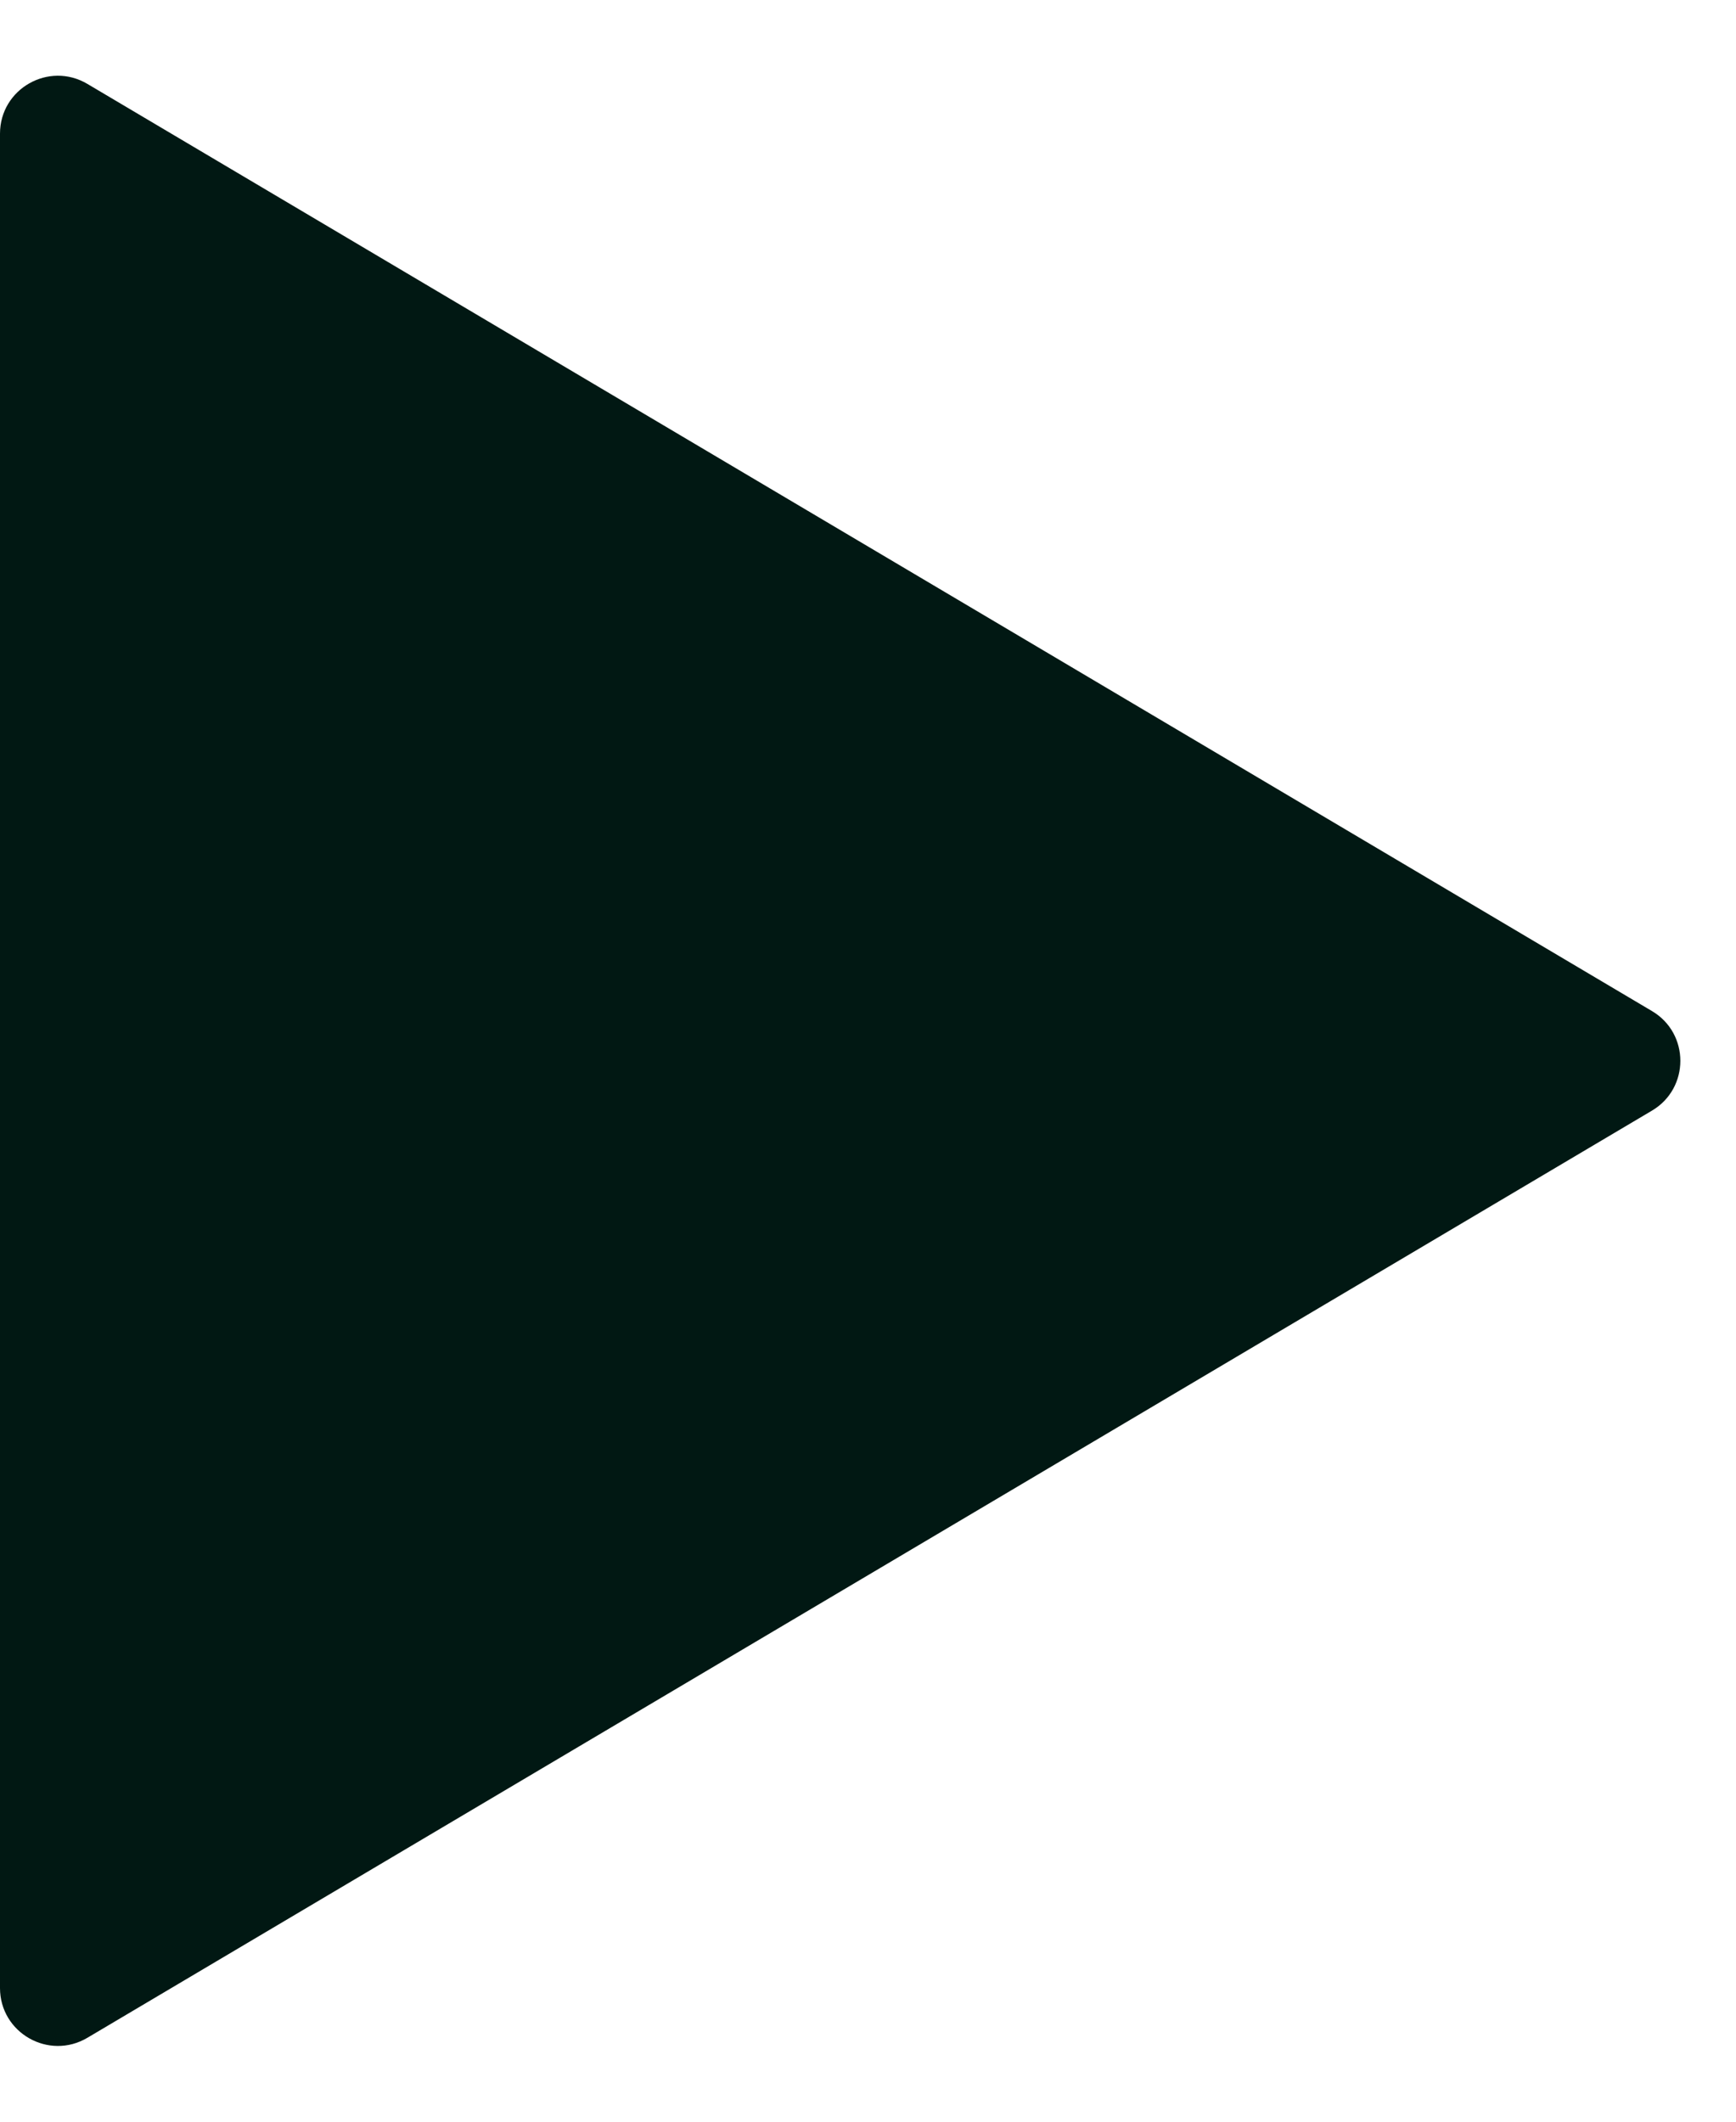 <svg width="18" height="22" viewBox="0 0 18 22" fill="none" xmlns="http://www.w3.org/2000/svg">
<path d="M0.906 0.87C0.506 0.633 0 0.921 0 1.386L0 20.614C0 21.079 0.506 21.367 0.906 21.13L17.129 11.516C17.521 11.284 17.521 10.716 17.129 10.484L0.906 0.87Z" fill="#011813"/>
</svg>
